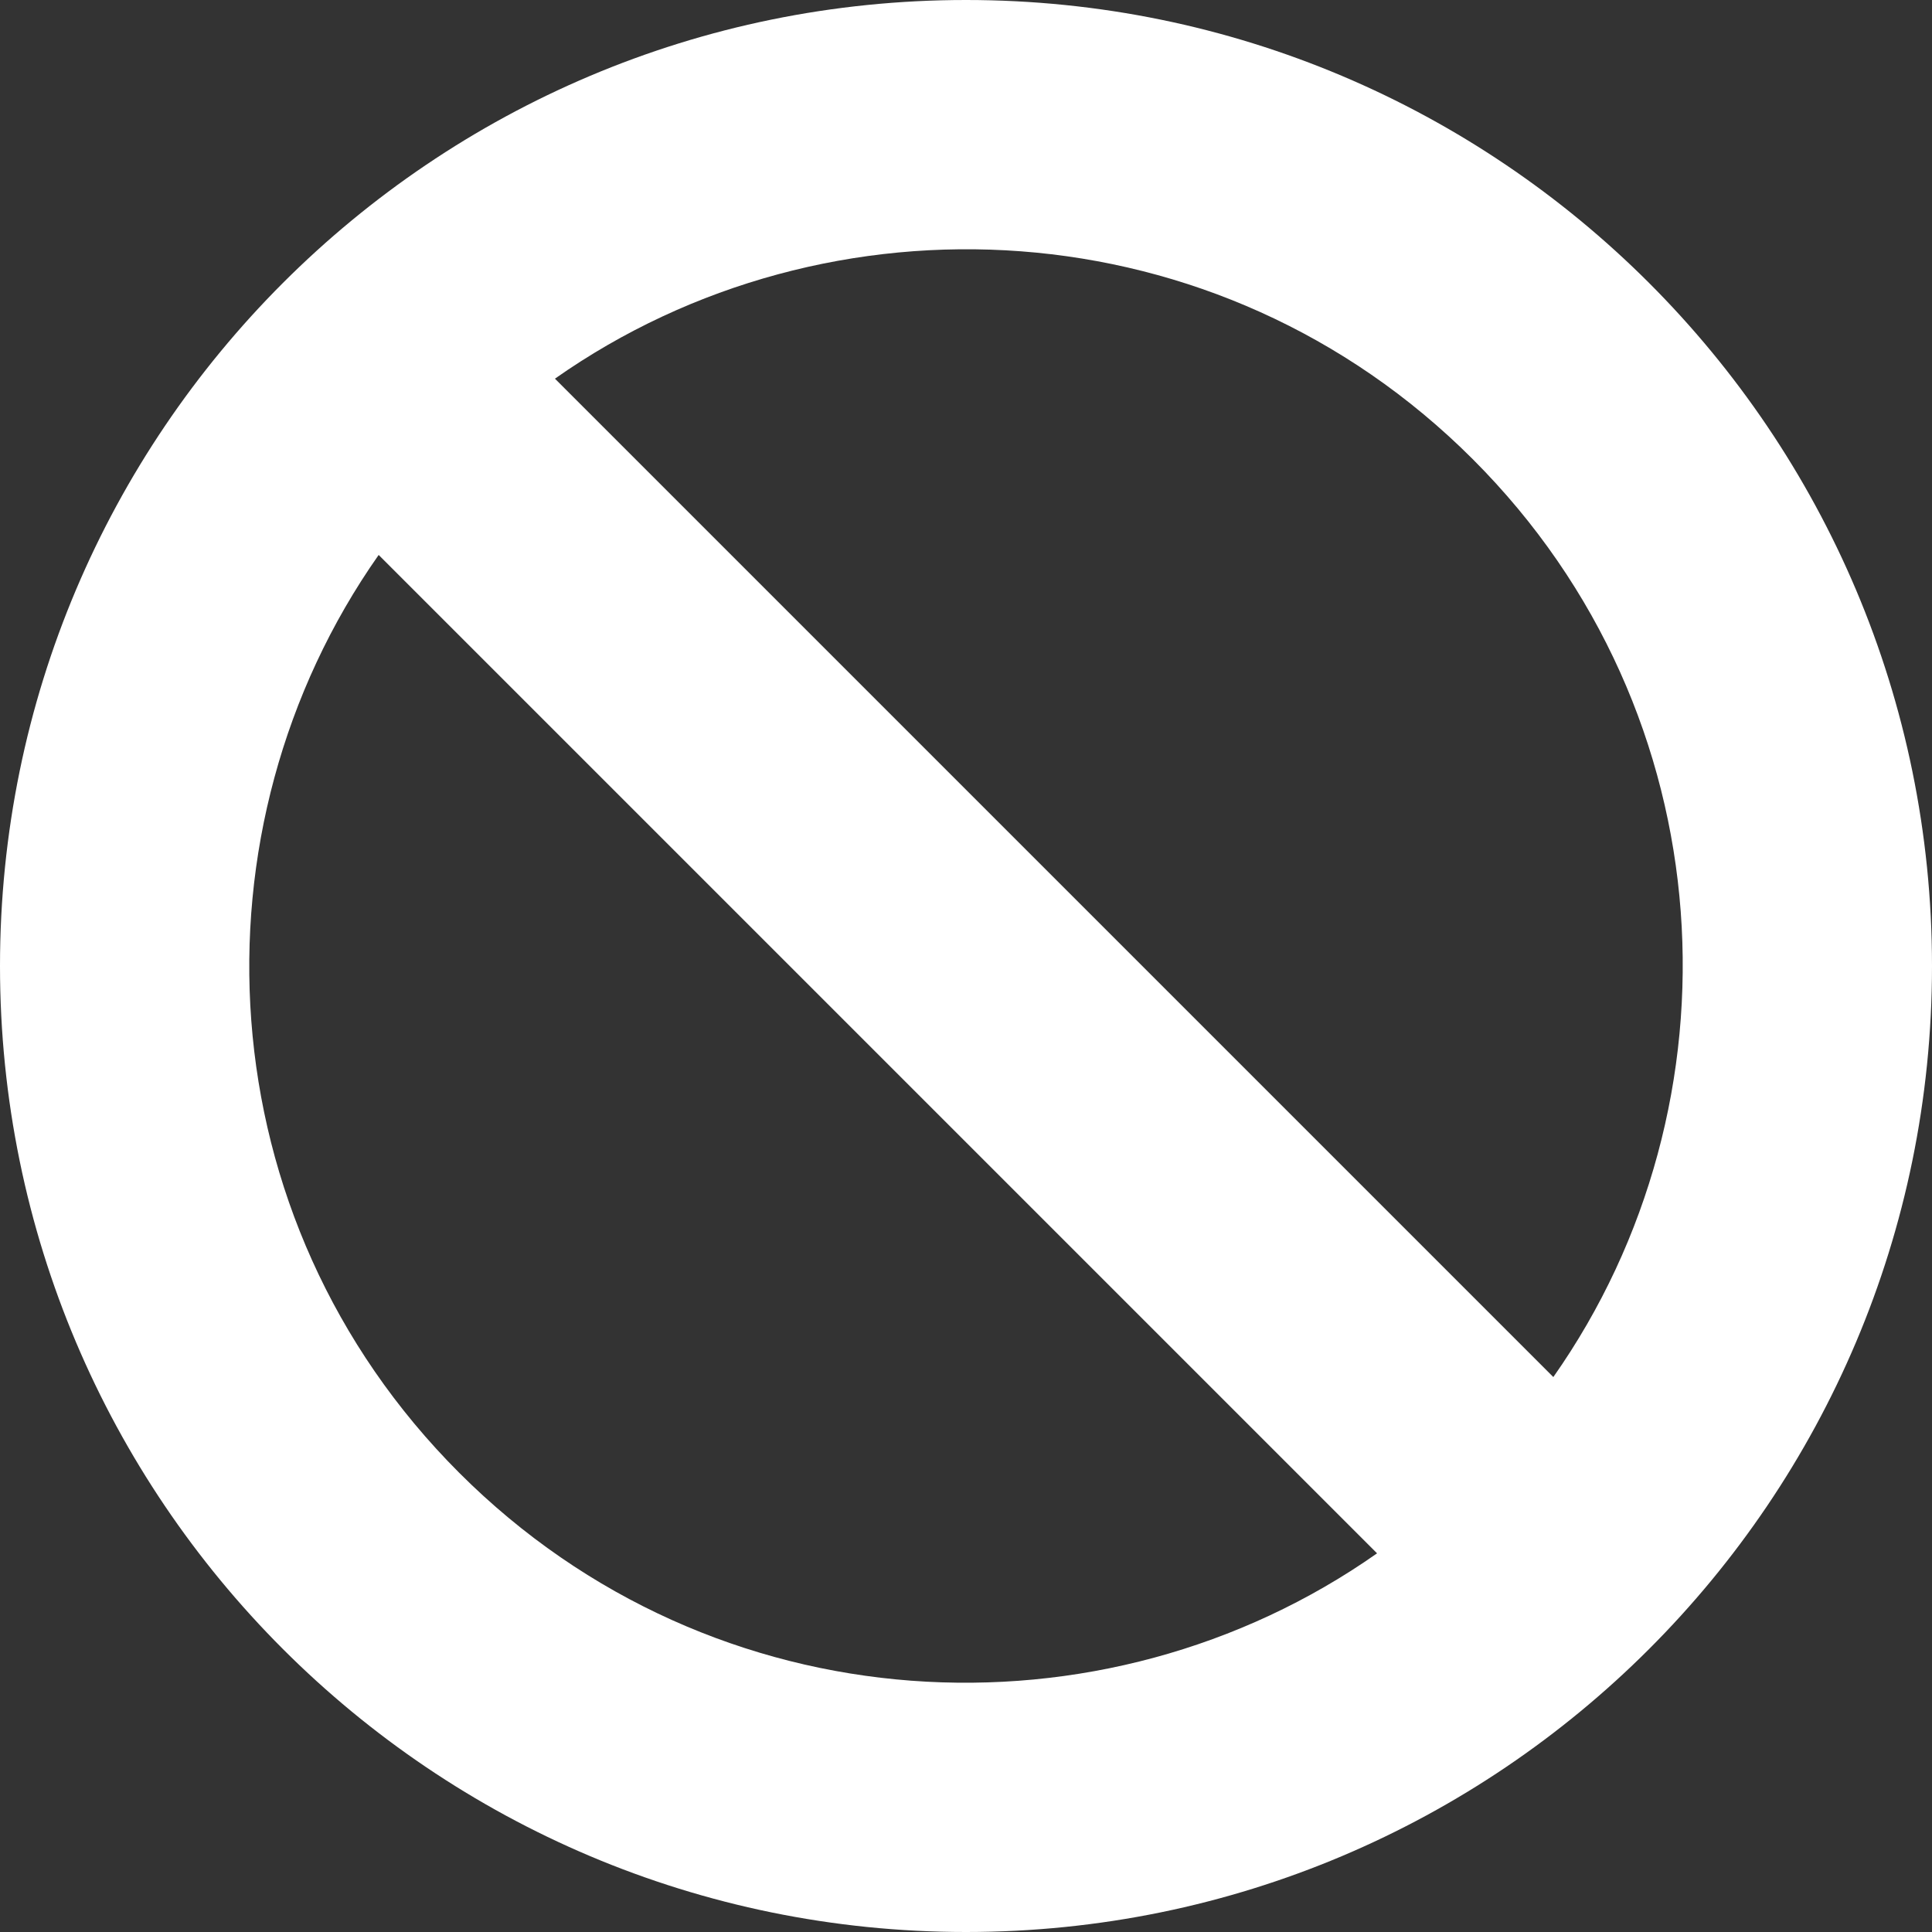 <?xml version="1.0" encoding="UTF-8"?>
<svg width="496px" height="496px" viewBox="0 0 496 496" version="1.1" xmlns="http://www.w3.org/2000/svg" xmlns:xlink="http://www.w3.org/1999/xlink">
    <rect x="0" y="0" width="496" height="496" fill="#333333" stroke="none"/>
    <title>Shape</title>
    <g id="Page-1" stroke="none" stroke-width="1" fill="none" fill-rule="evenodd">
        <g id="ban" fill="#FFFFFF" fill-rule="nonzero">
            <path d="M248,0 C111.034,0 0,111.033 0,248 C0,384.967 111.034,496 248,496 C384.966,496 496,384.966 496,248 C496,111.034 384.967,0 248,0 Z M378.108,117.892 C443.556,183.34 448.108,283.373 398.785,353.529 L142.47,97.216 C212.674,47.86 312.696,52.481 378.108,117.892 Z M117.892,378.108 C52.444,312.66 47.892,212.627 97.215,142.471 L353.53,398.784 C283.327,448.14 183.304,443.52 117.892,378.108 Z" id="Shape"></path>
        </g>
    </g>
</svg>